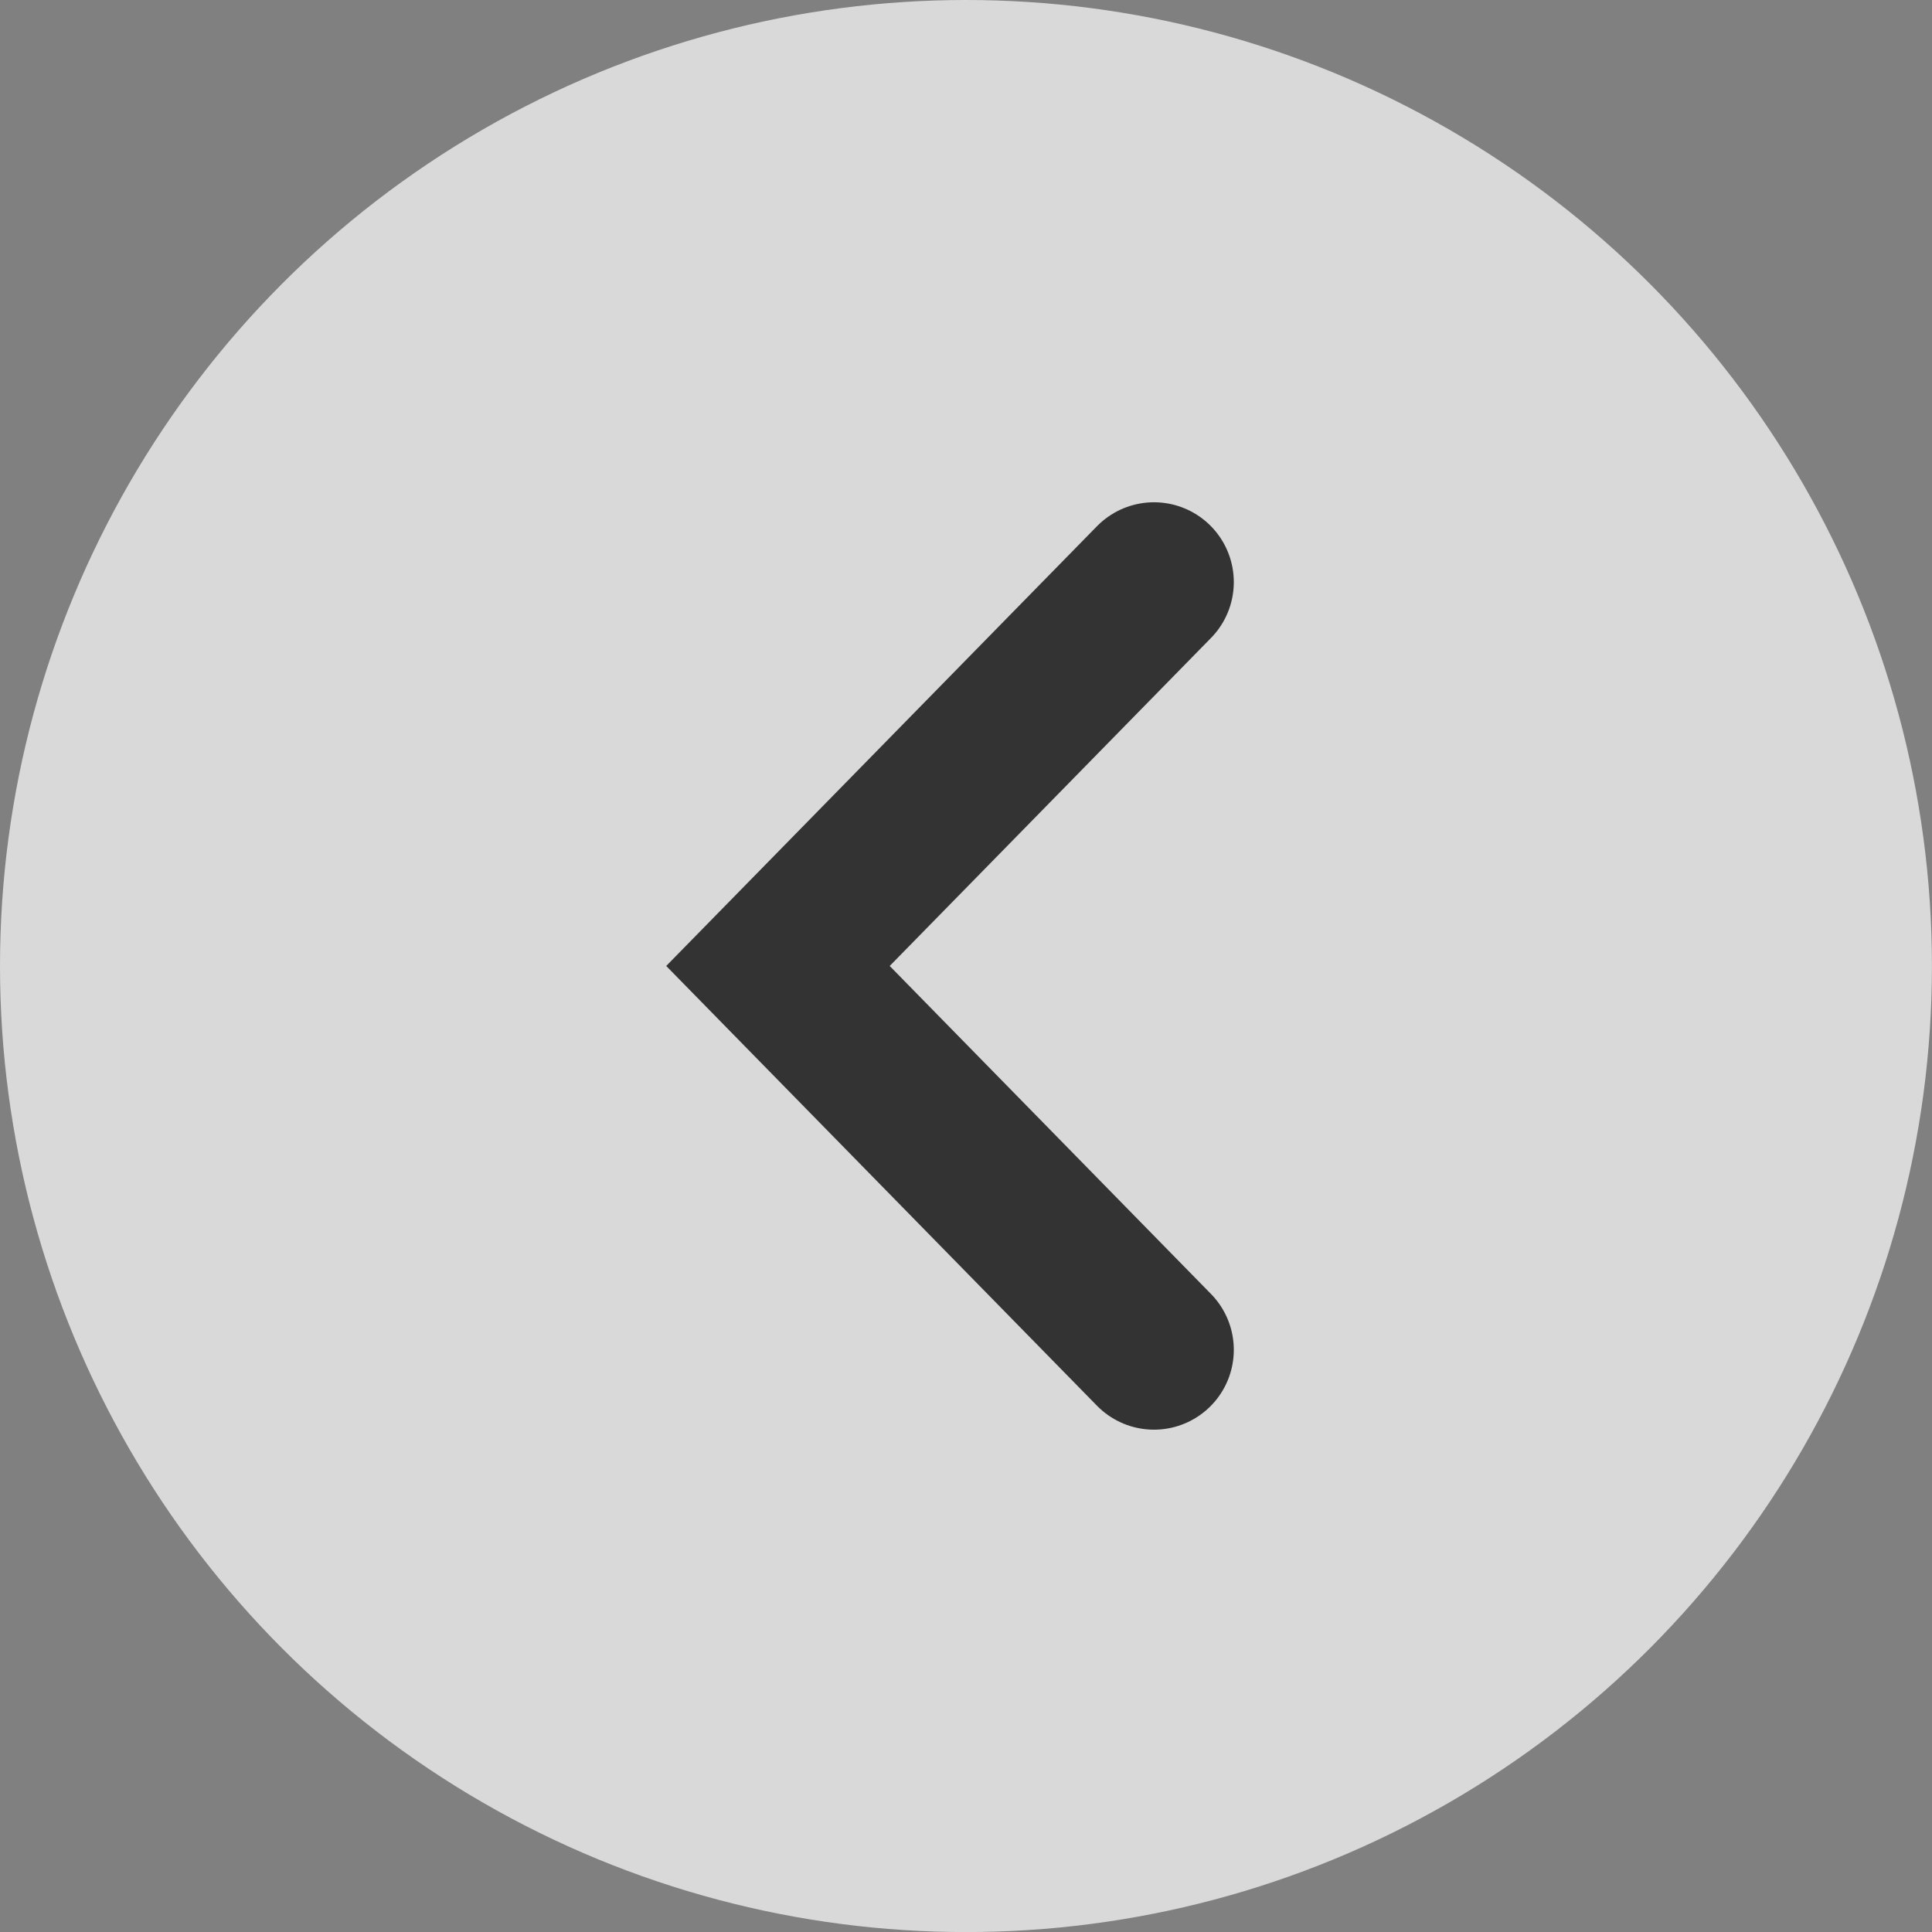 <svg id="グループ_2931" data-name="グループ 2931" xmlns="http://www.w3.org/2000/svg" width="30.253" height="30.253" viewBox="0 0 30.253 30.253">
  <rect x="0" y="0" width="30.253" height="30.253" fill="#808080" stroke="none"/>
  <ellipse id="楕円形_37" data-name="楕円形 37" cx="15.126" cy="15.127" rx="15.126" ry="15.127" transform="translate(0 0)" fill="#fff" opacity="0.703"/>
  <path id="パス_8400" data-name="パス 8400" d="M12.022,0,6.011,5.888,0,0" transform="translate(18.07 9.115) rotate(90)" fill="none" stroke="#333" stroke-linecap="round" stroke-width="2.5"/>
</svg>
